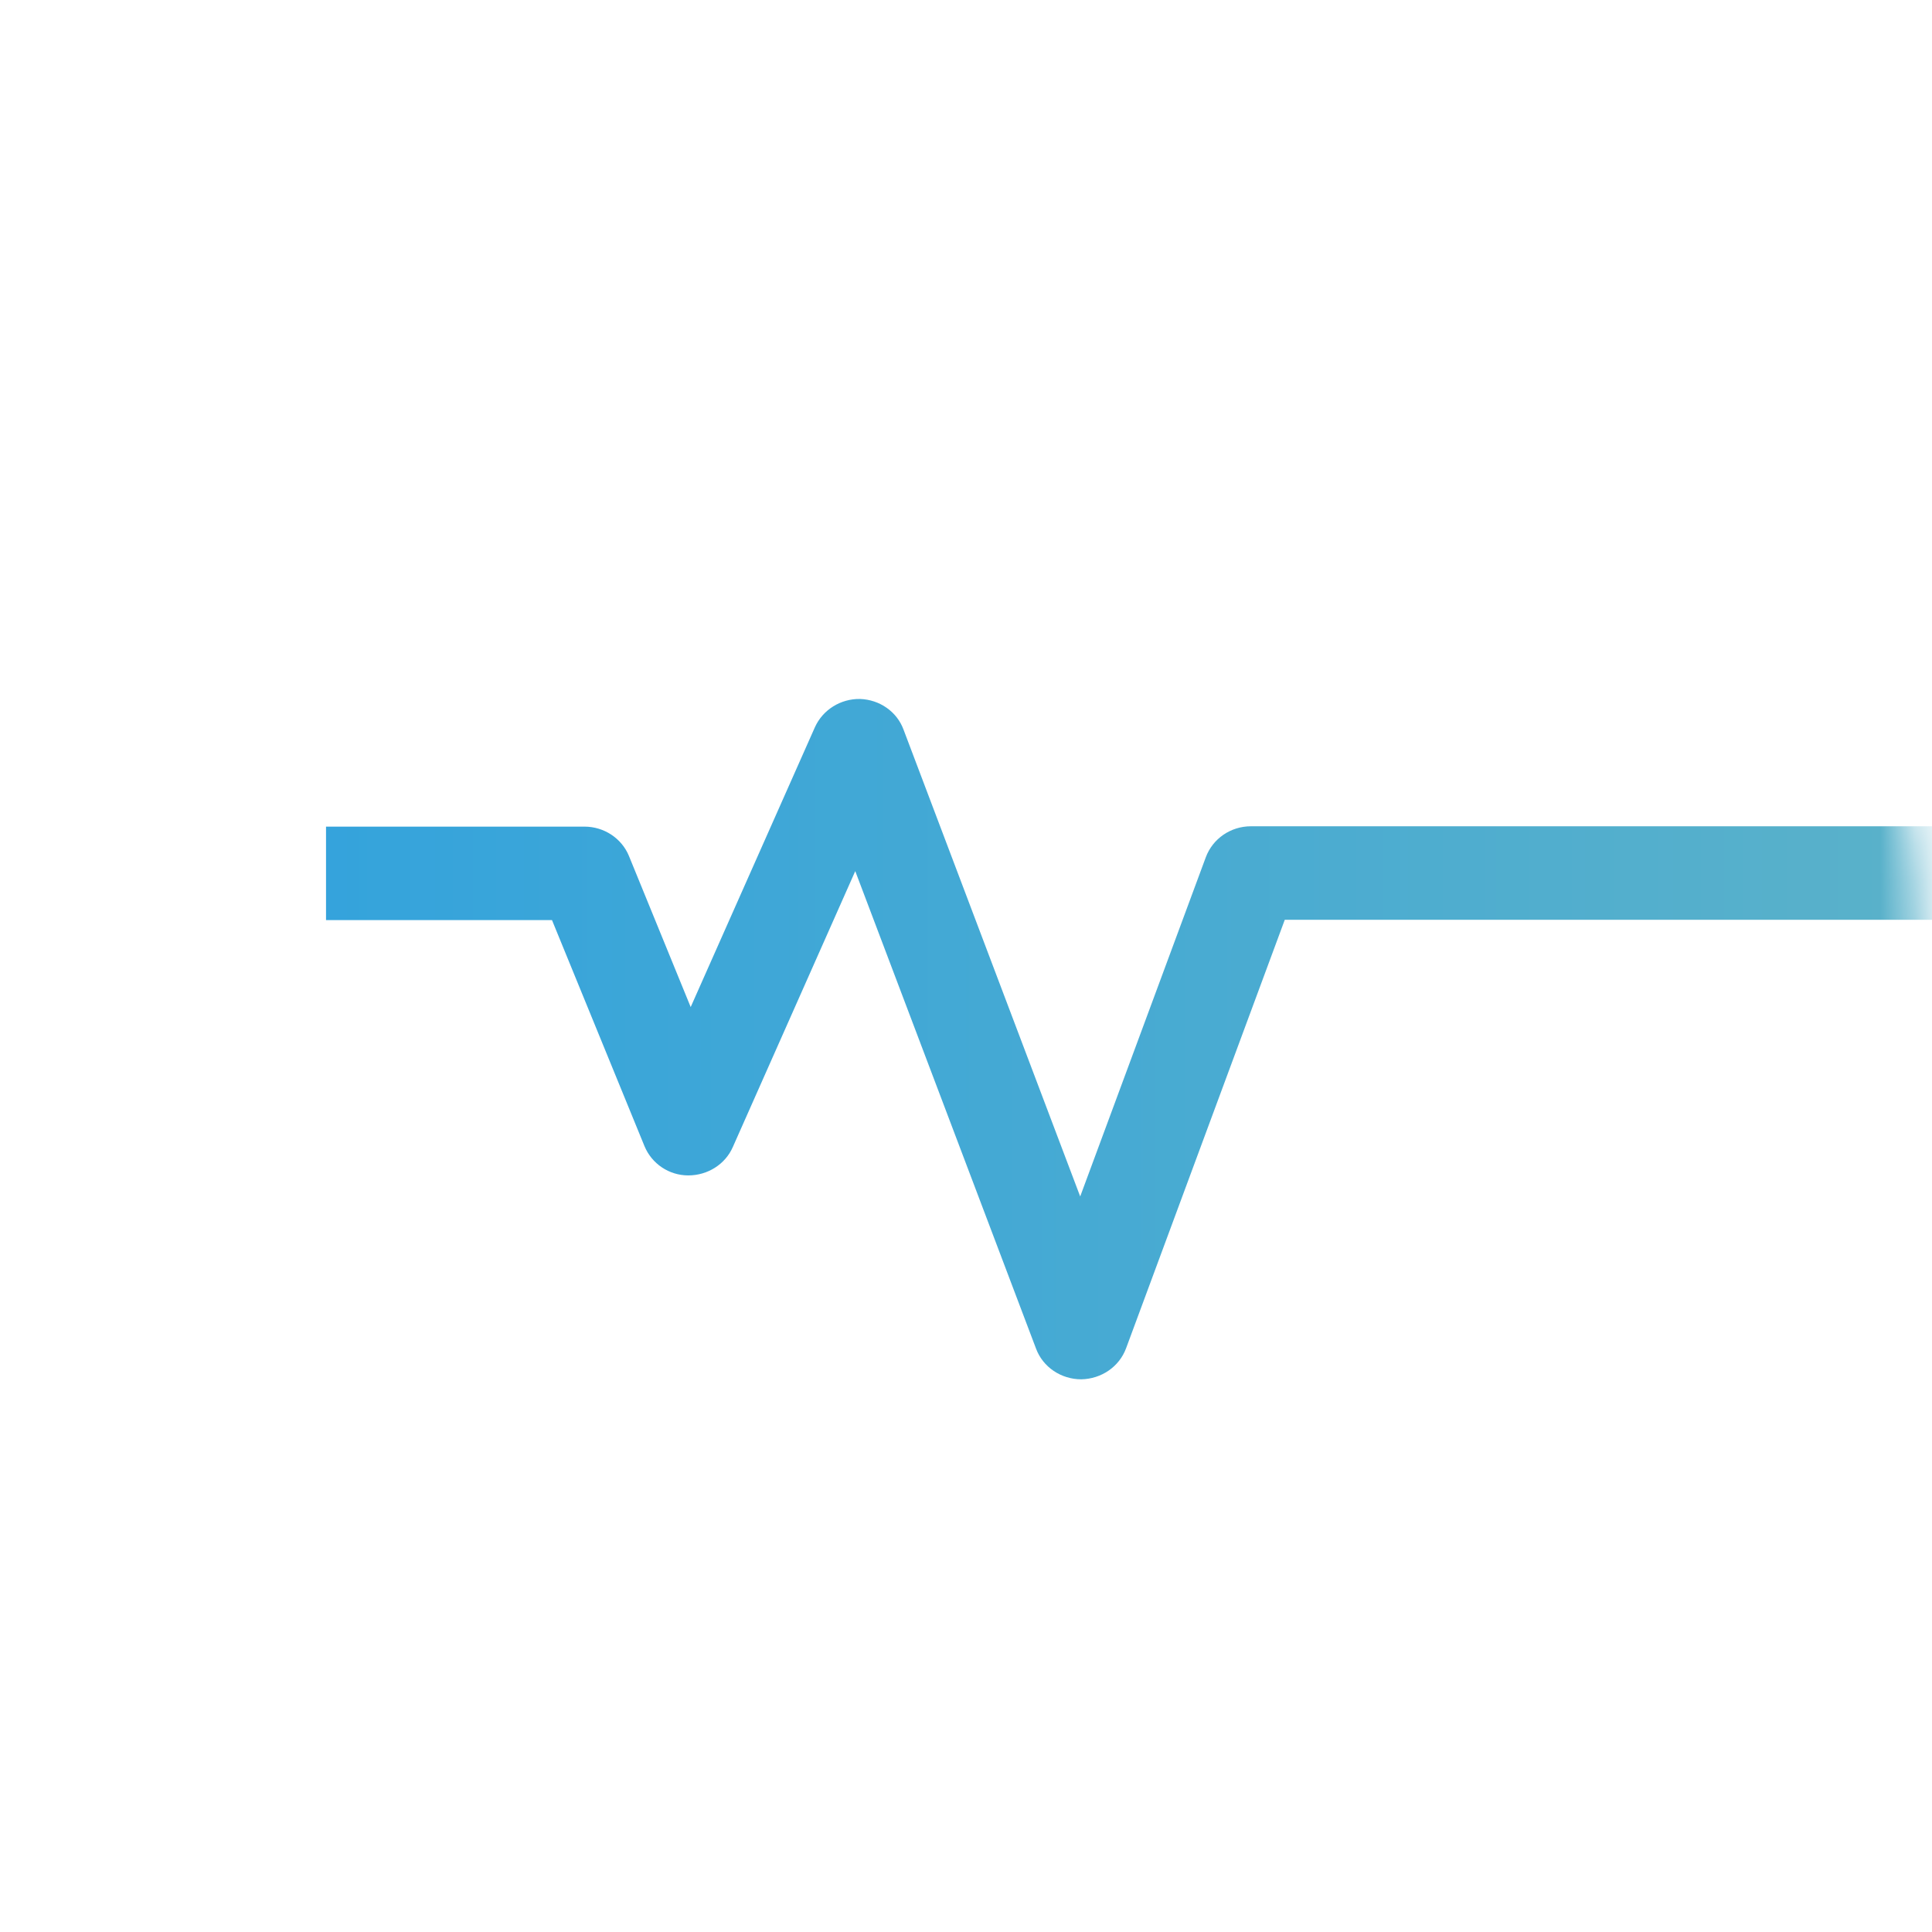 <svg width="56" height="56" viewBox="0 0 56 56" fill="none" xmlns="http://www.w3.org/2000/svg">
<mask id="mask0_1_733" style="mask-type:luminance" maskUnits="userSpaceOnUse" x="0" y="0" width="56" height="56">
<path d="M27.82 55.64C43.185 55.64 55.64 43.185 55.64 27.82C55.64 12.455 43.185 0 27.82 0C12.455 0 0 12.455 0 27.82C0 43.185 12.455 55.64 27.82 55.64Z" fill="white"/>
</mask>
<g mask="url(#mask0_1_733)">
<path fill-rule="evenodd" clip-rule="evenodd" d="M24.93 20.26C25.5 20.28 26 20.63 26.19 21.15L31.31 34.68L34.95 24.85C35.15 24.31 35.67 23.95 36.26 23.95H109.86V26.66H37.24L32.64 39.08C32.44 39.62 31.92 39.97 31.34 39.98C30.76 39.98 30.23 39.63 30.03 39.09L24.79 25.25L21.24 33.25C21.02 33.75 20.51 34.07 19.95 34.07C19.39 34.07 18.89 33.73 18.68 33.22L16 26.67H9.45V23.96H16.94C17.51 23.96 18.02 24.3 18.23 24.81L20.02 29.19L23.62 21.08C23.85 20.57 24.37 20.25 24.93 20.26Z" fill="url(#paint0_linear_1_733)"/>
</g>
<defs>
<linearGradient id="paint0_linear_1_733" x1="8.77" y1="30.13" x2="101.04" y2="30.13" gradientUnits="userSpaceOnUse">
<stop stop-color="#34A3DC"/>
<stop offset="1" stop-color="#7EBFB8"/>
</linearGradient>
</defs>
</svg>
